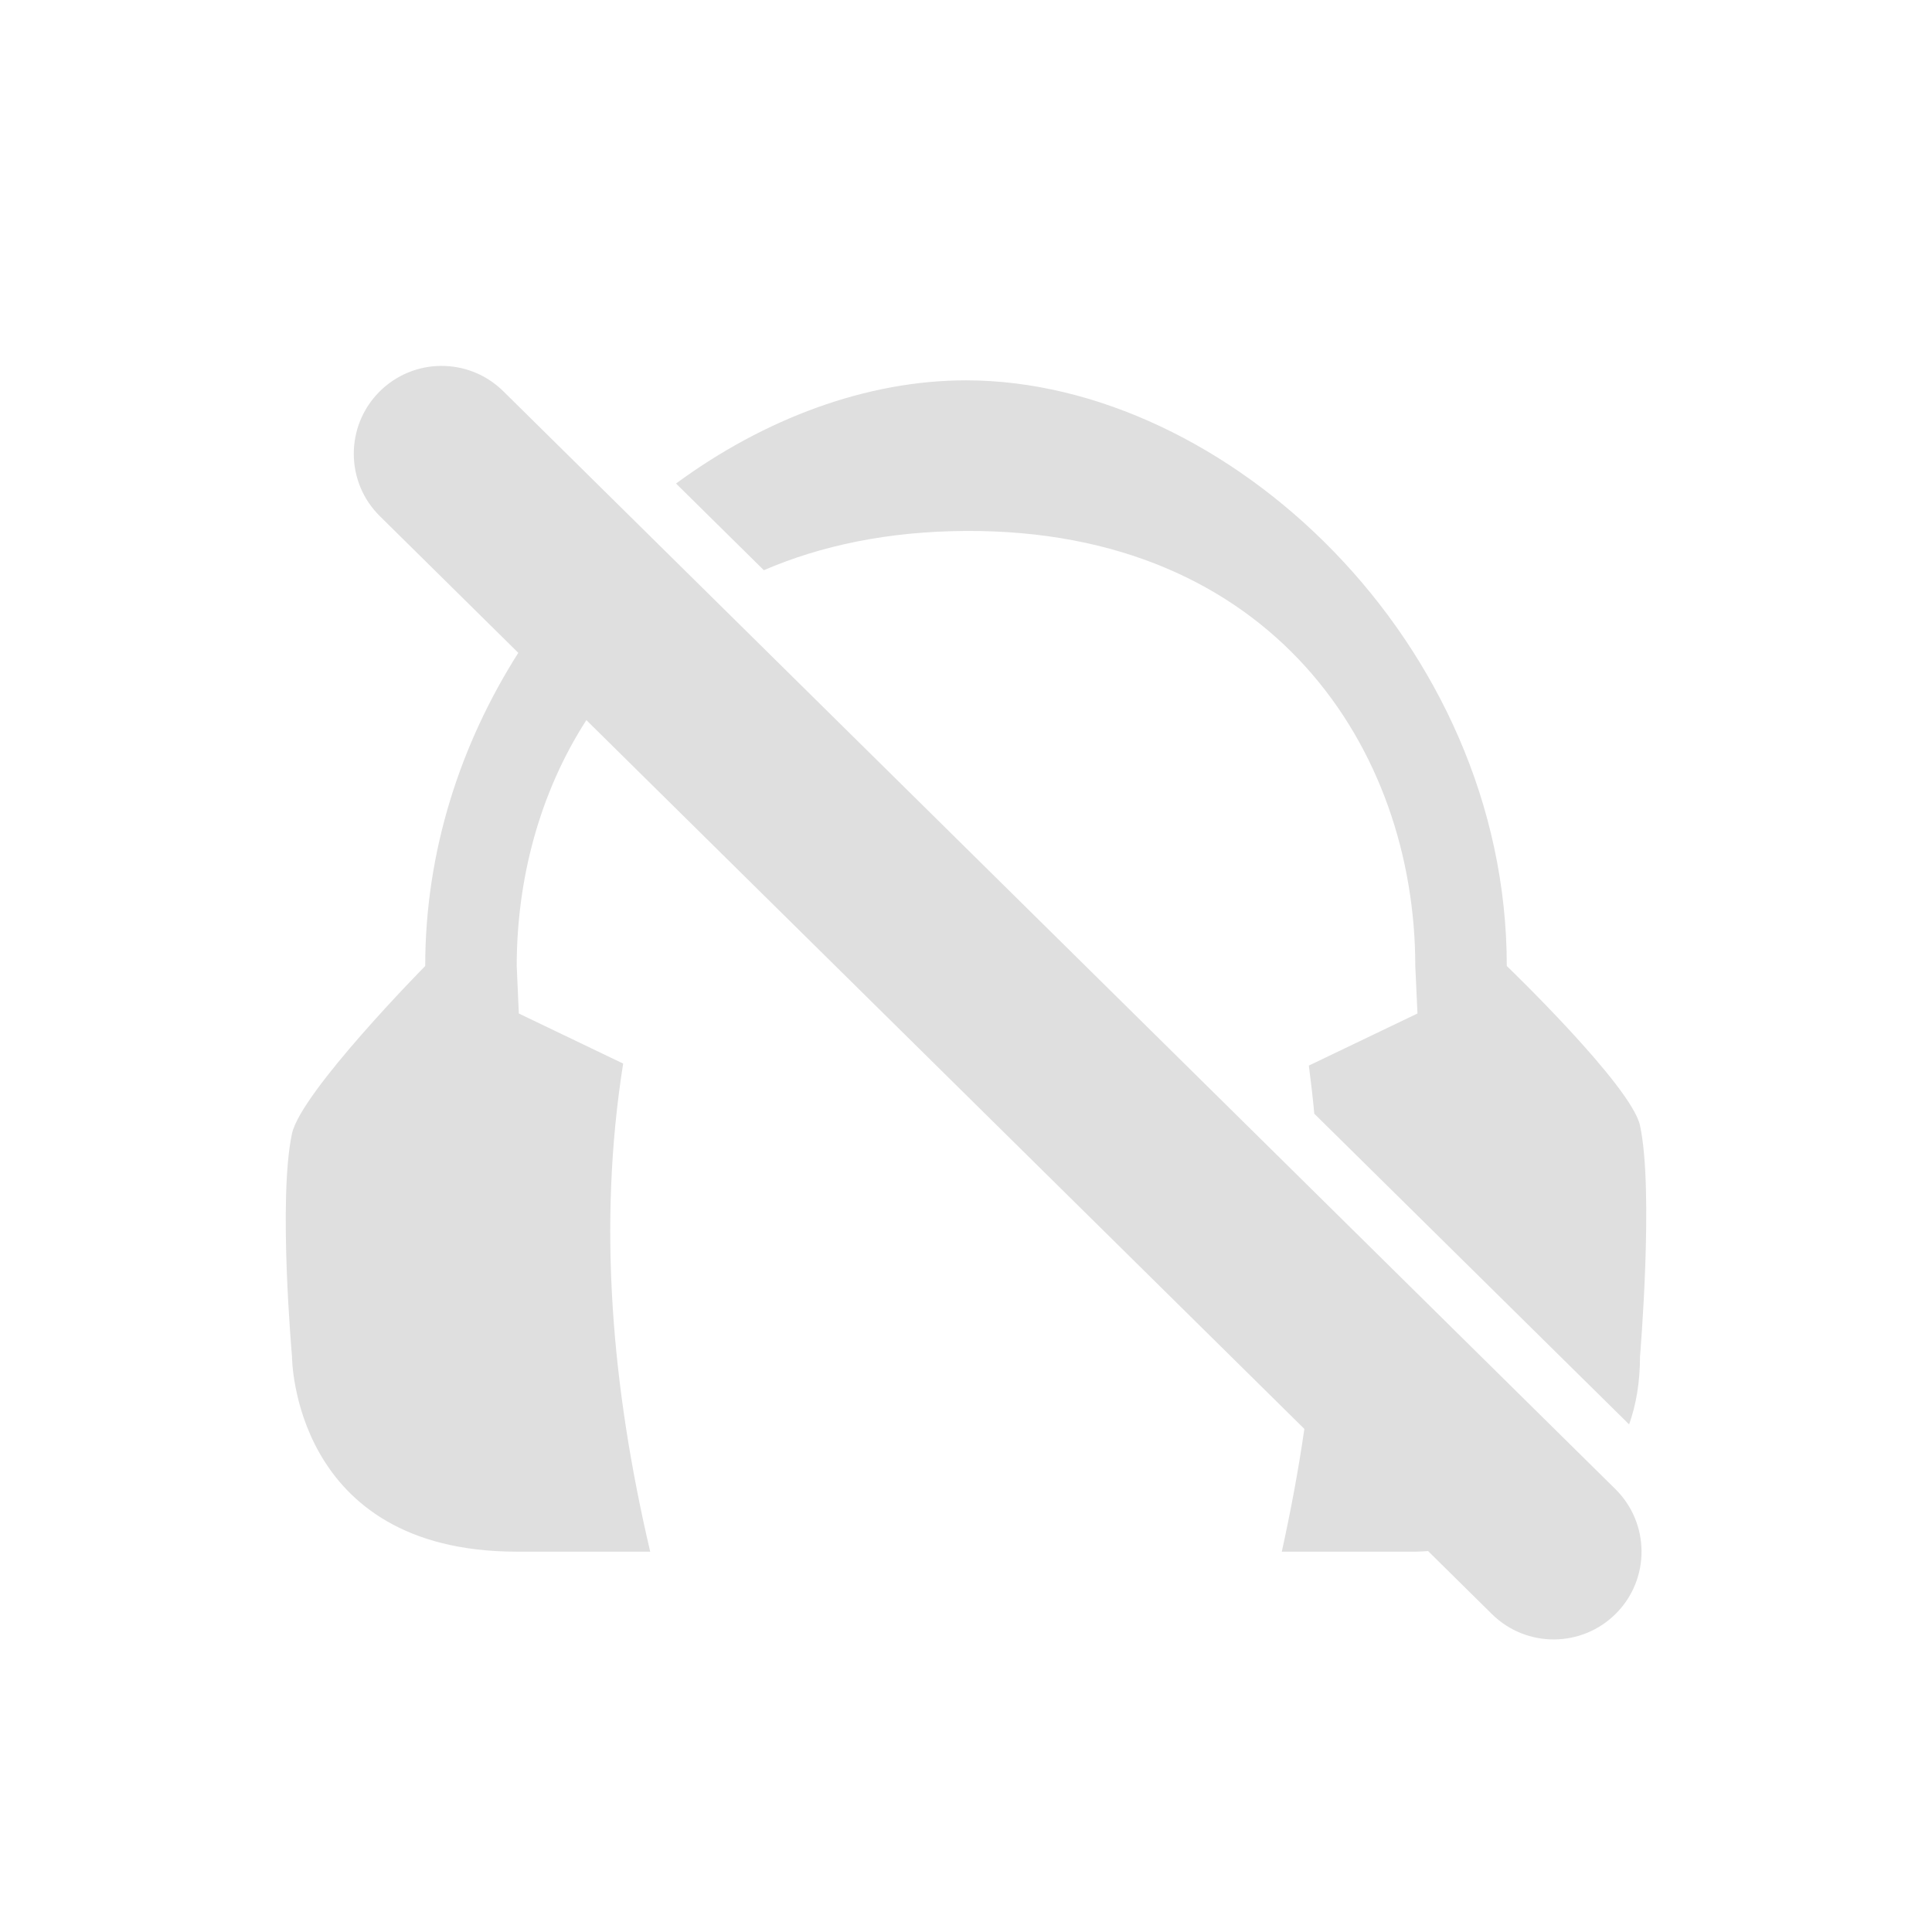 <svg xmlns="http://www.w3.org/2000/svg" width="100%" height="100%" viewBox="-3 -3 22 22">
 <defs>
  <style id="current-color-scheme" type="text/css">
   .ColorScheme-Text { color:#dfdfdf; } .ColorScheme-Highlight { color:#4285f4; } .ColorScheme-NeutralText { color:#ff9800; } .ColorScheme-PositiveText { color:#4caf50; } .ColorScheme-NegativeText { color:#f44336; }
  </style>
 </defs>
 <path style="fill:currentColor" class="ColorScheme-Text" d="m2.902 4.434-1.576-1.556c-.393-.387-.397-1.021-.009-1.414s1.021-.397 1.414-.009l12.664 12.502c.393.388.397 1.022.009 1.414-.388.393-1.021.397-1.414.01l-10.317-10.185.004.004c-.534.829-.793 1.815-.793 2.8l.024.541 1.188.57c-.293 1.853-.126 3.705.308 5.558h-1.52c-2.559 0-2.559-2.223-2.559-2.223s-.16-1.796 0-2.538c.104-.476 1.517-1.908 1.517-1.908 0-1.313.405-2.536 1.06-3.566zm8.951 8.837 1.409 1.391c-.092.007-.146.007-.146.007h-1.52c.103-.468.19-.934.257-1.398zm-7.155-10.765c1.008-.741 2.172-1.175 3.302-1.175 2.961 0 6.158 2.979 6.158 6.669 0 0 1.418 1.364 1.517 1.816.16.742 0 2.63 0 2.63 0 .296-.045.552-.124.774l-3.585-3.538c-.017-.183-.038-.366-.062-.548l1.237-.593-.025-.541c0-2.468-1.628-4.97-5.116-4.954-.886.004-1.652.167-2.302.447z" />
</svg>
